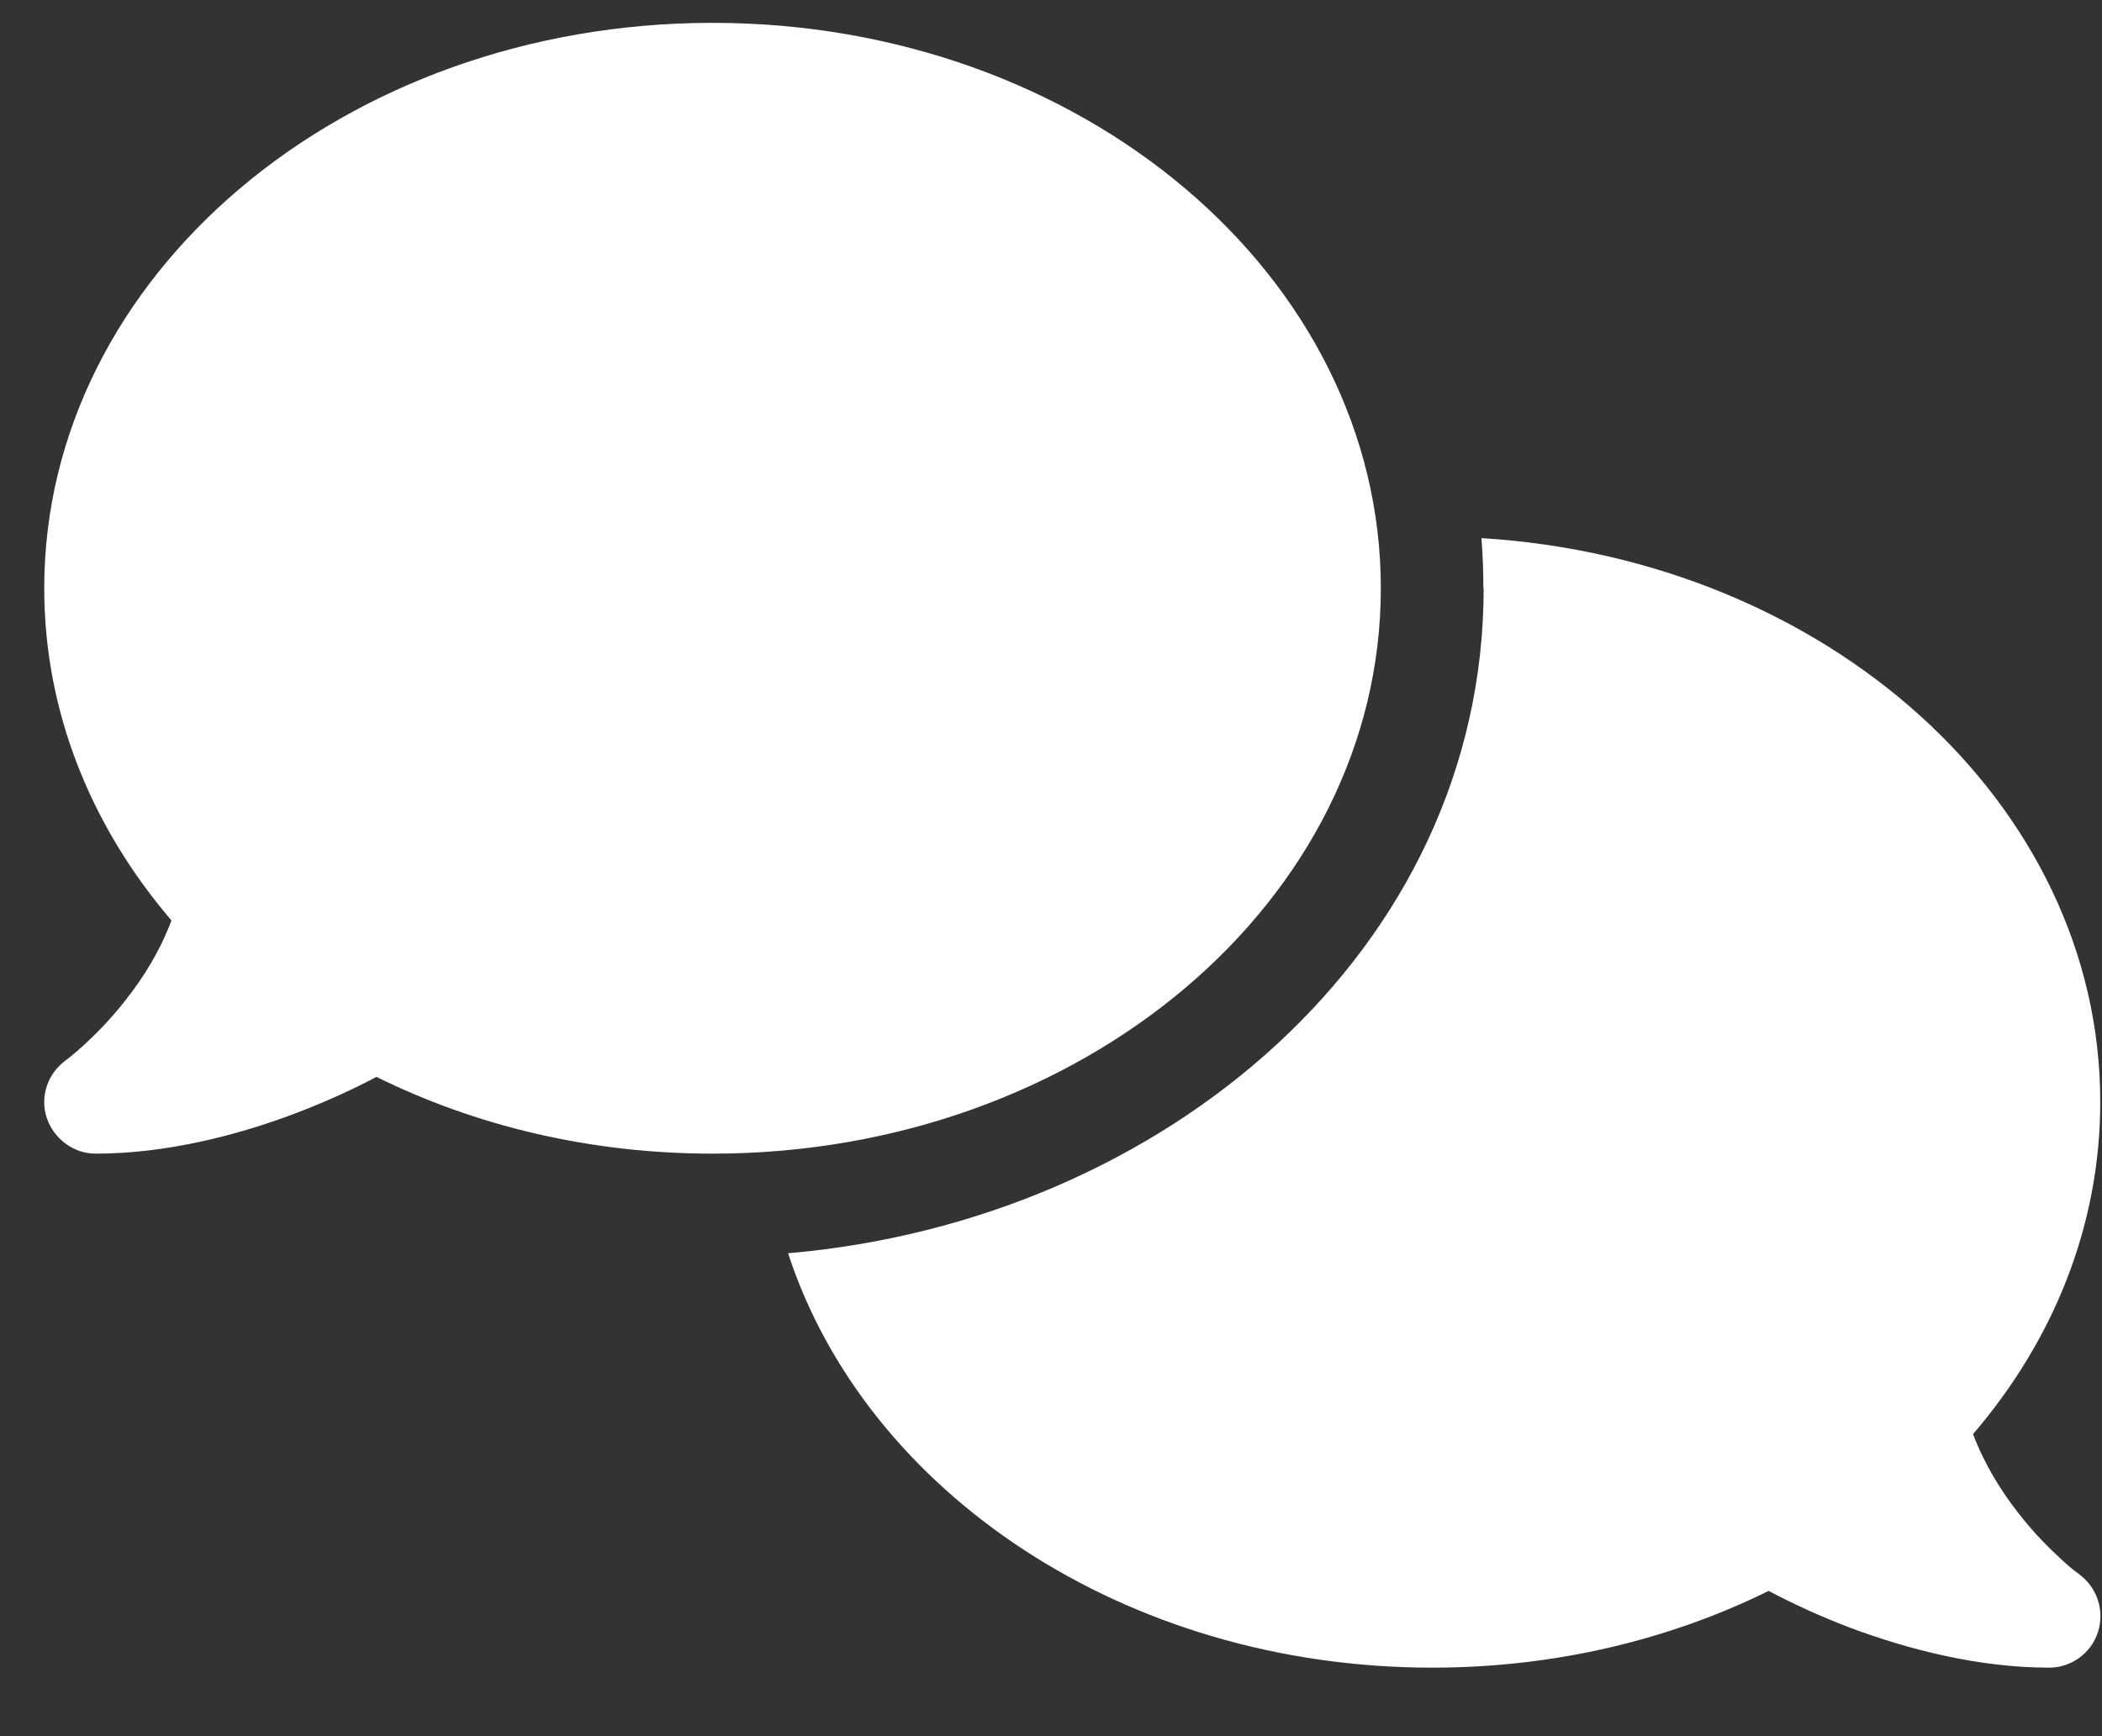 <svg width="23" height="19" viewBox="0 0 23 19" fill="none" xmlns="http://www.w3.org/2000/svg">
<rect x="0" y="0" width="23" height="19" fill="#333333" stroke="none"/>
<g clip-path="url(#clip0_3407_259)">
<path d="M7.797 12.625C11.836 12.625 15.109 9.855 15.109 6.438C15.109 3.02 11.836 0.25 7.797 0.25C3.757 0.25 0.484 3.02 0.484 6.438C0.484 7.795 1.001 9.05 1.876 10.073C1.753 10.403 1.571 10.695 1.377 10.941C1.208 11.159 1.036 11.328 0.91 11.444C0.846 11.5 0.794 11.546 0.758 11.574C0.741 11.588 0.727 11.598 0.72 11.602L0.713 11.609C0.519 11.753 0.435 12.006 0.512 12.235C0.59 12.463 0.804 12.625 1.047 12.625C1.813 12.625 2.587 12.428 3.23 12.185C3.553 12.062 3.856 11.925 4.119 11.785C5.199 12.319 6.454 12.625 7.797 12.625ZM16.234 6.438C16.234 10.386 12.75 13.36 8.623 13.715C9.477 16.331 12.311 18.25 15.672 18.25C17.015 18.25 18.27 17.944 19.353 17.41C19.616 17.55 19.915 17.688 20.239 17.811C20.882 18.053 21.655 18.25 22.422 18.25C22.664 18.25 22.882 18.092 22.956 17.86C23.03 17.628 22.949 17.375 22.752 17.23L22.745 17.223C22.738 17.216 22.724 17.209 22.706 17.195C22.671 17.167 22.619 17.125 22.555 17.065C22.429 16.949 22.256 16.78 22.088 16.562C21.894 16.316 21.712 16.021 21.589 15.694C22.464 14.675 22.981 13.419 22.981 12.059C22.981 8.796 19.996 6.121 16.21 5.889C16.224 6.068 16.231 6.251 16.231 6.434L16.234 6.438Z" fill="white"/>
</g>
<defs>
<clipPath id="clip0_3407_259">
<path d="M0.484 0.25H22.984V18.25H0.484V0.25Z" fill="white"/>
</clipPath>
</defs>
</svg>
